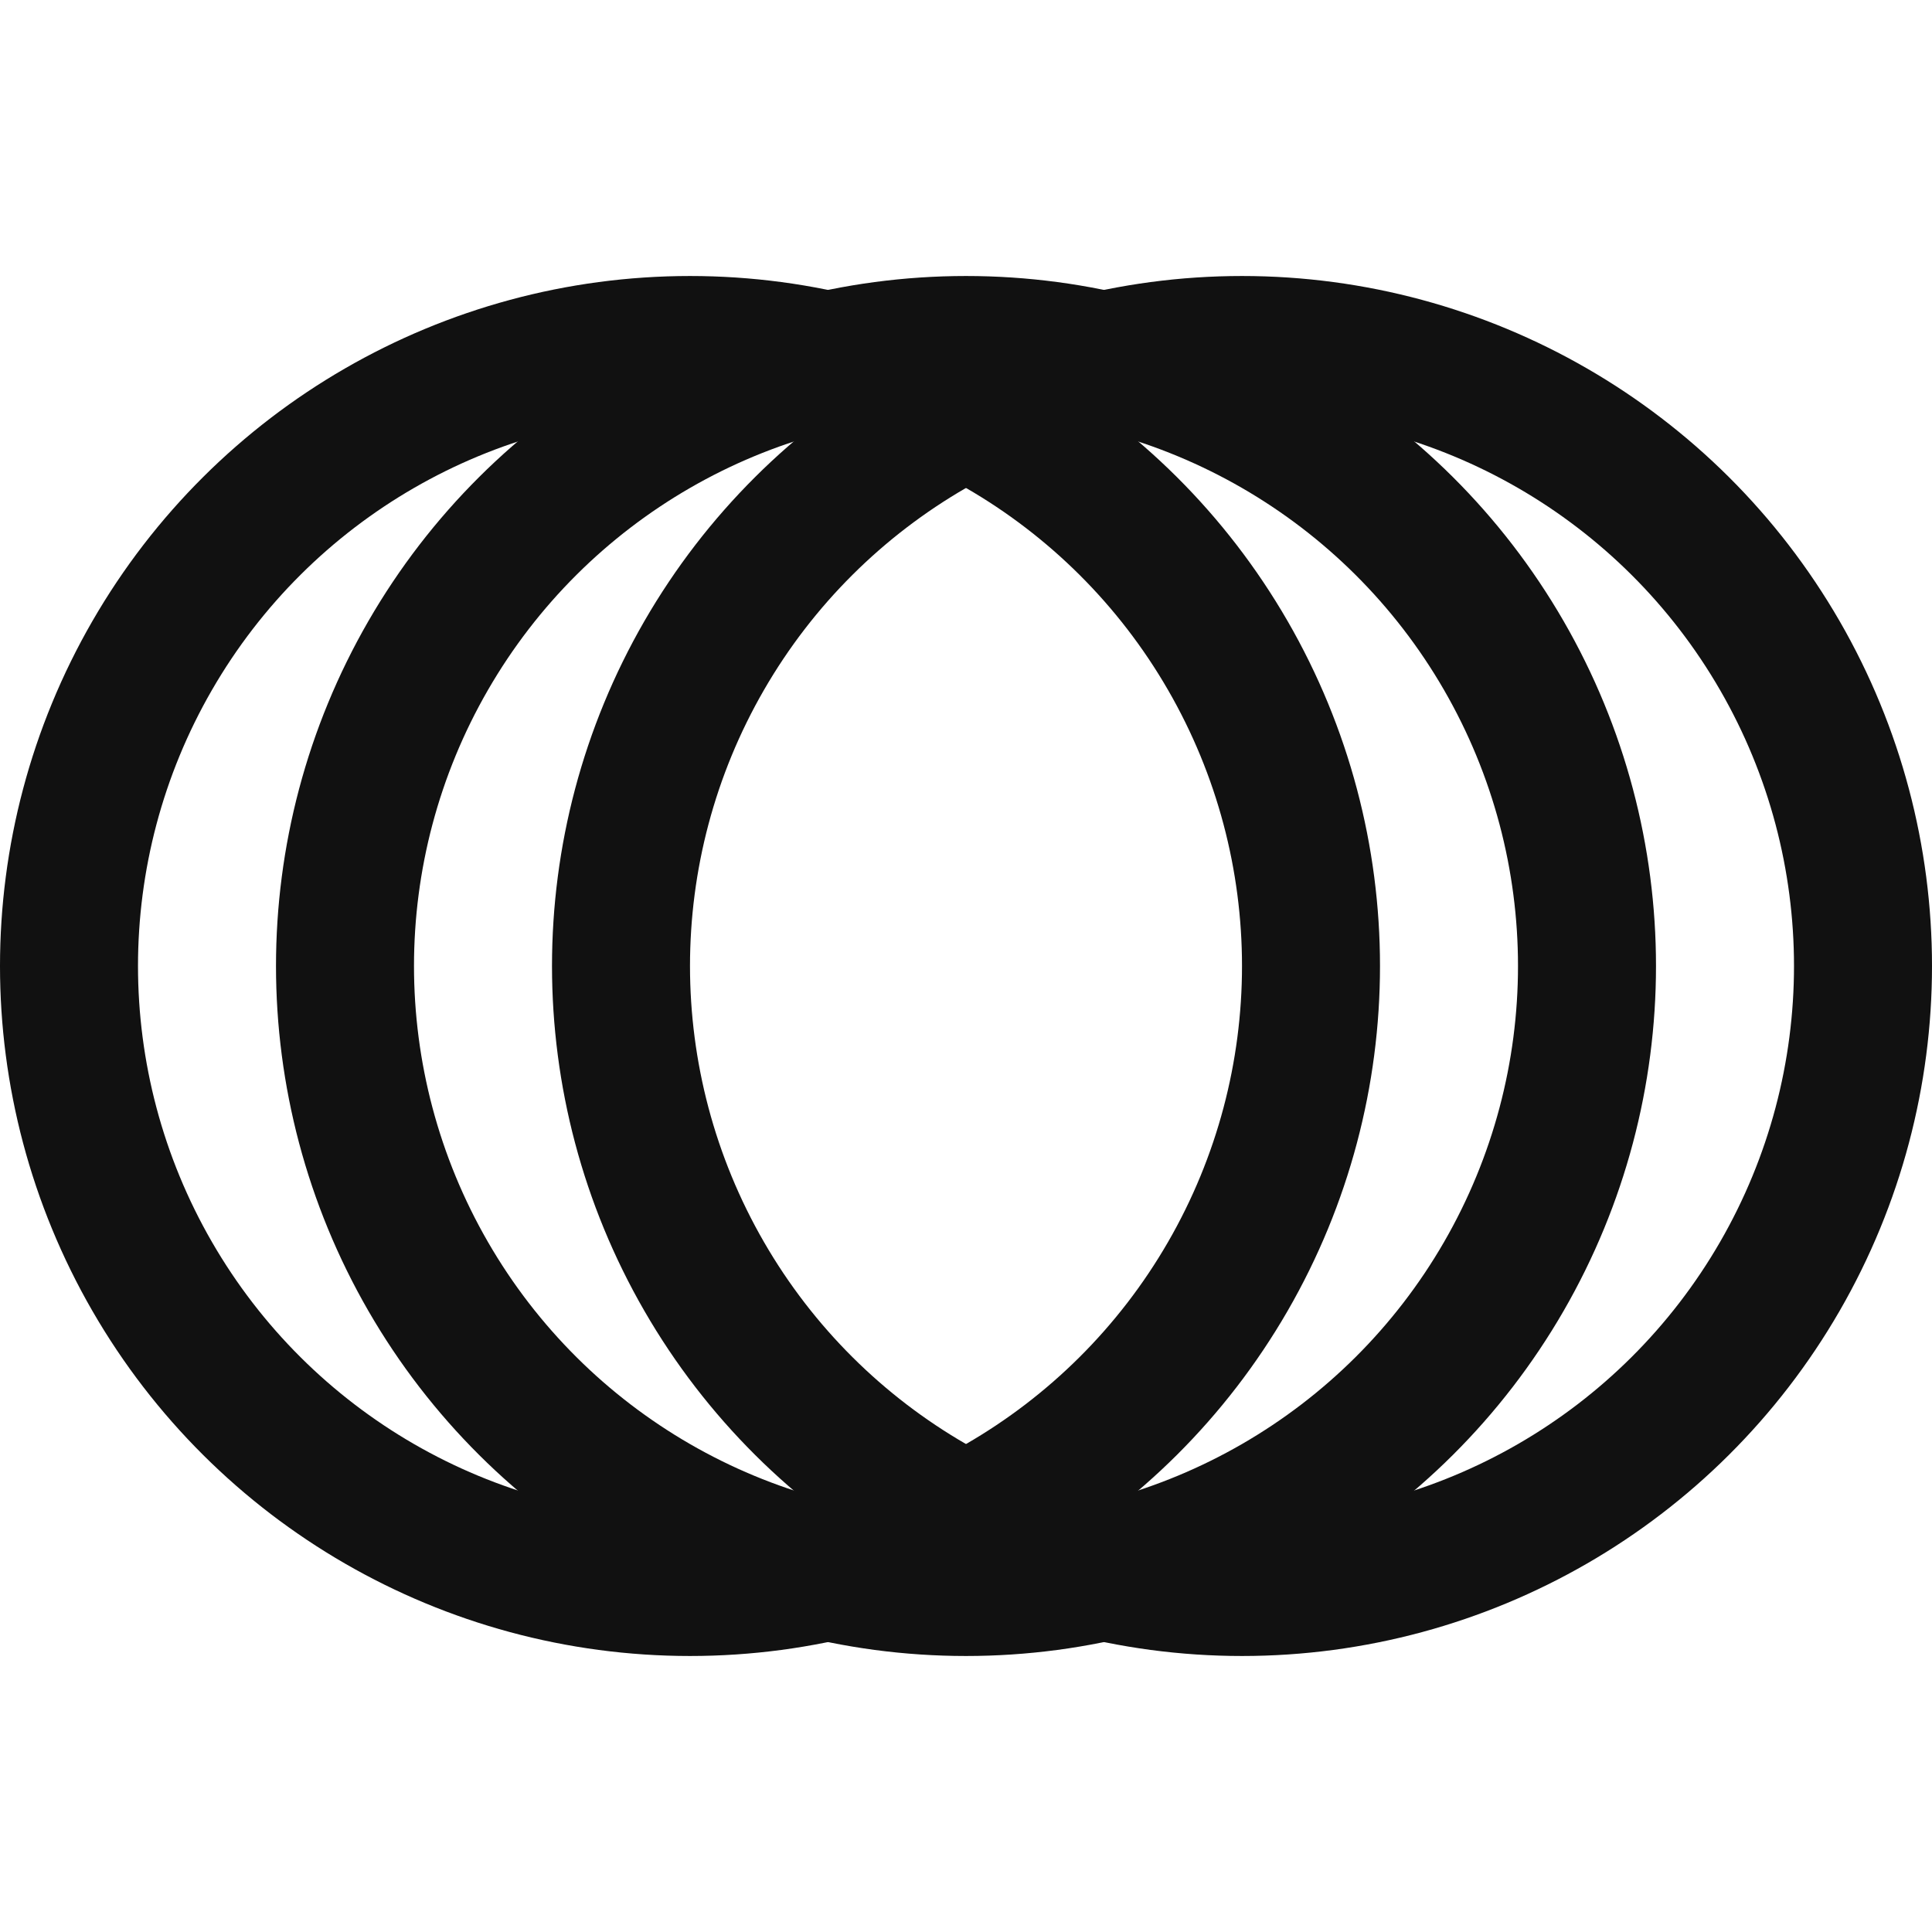 <svg width="28" height="28" viewBox="0 0 28 28" fill="none" xmlns="http://www.w3.org/2000/svg">
<g clip-path="url(#clip0_230_10422)">
<circle cx="10" cy="10" r="9" transform="matrix(4.37114e-08 1 1 -4.37114e-08 8 4)" stroke="#111111" stroke-width="2"/>
<circle cx="10" cy="10" r="9" transform="matrix(4.37114e-08 1 1 -4.37114e-08 0 4)" stroke="#111111" stroke-width="2"/>
<circle cx="10" cy="10" r="9" transform="matrix(4.37114e-08 1 1 -4.37114e-08 4 4)" stroke="#111111" stroke-width="2"/>
</g>
<defs>
<clipPath id="clip0_230_10422">
<rect width="28" height="28" fill="white"/>
</clipPath>
</defs>
</svg>
